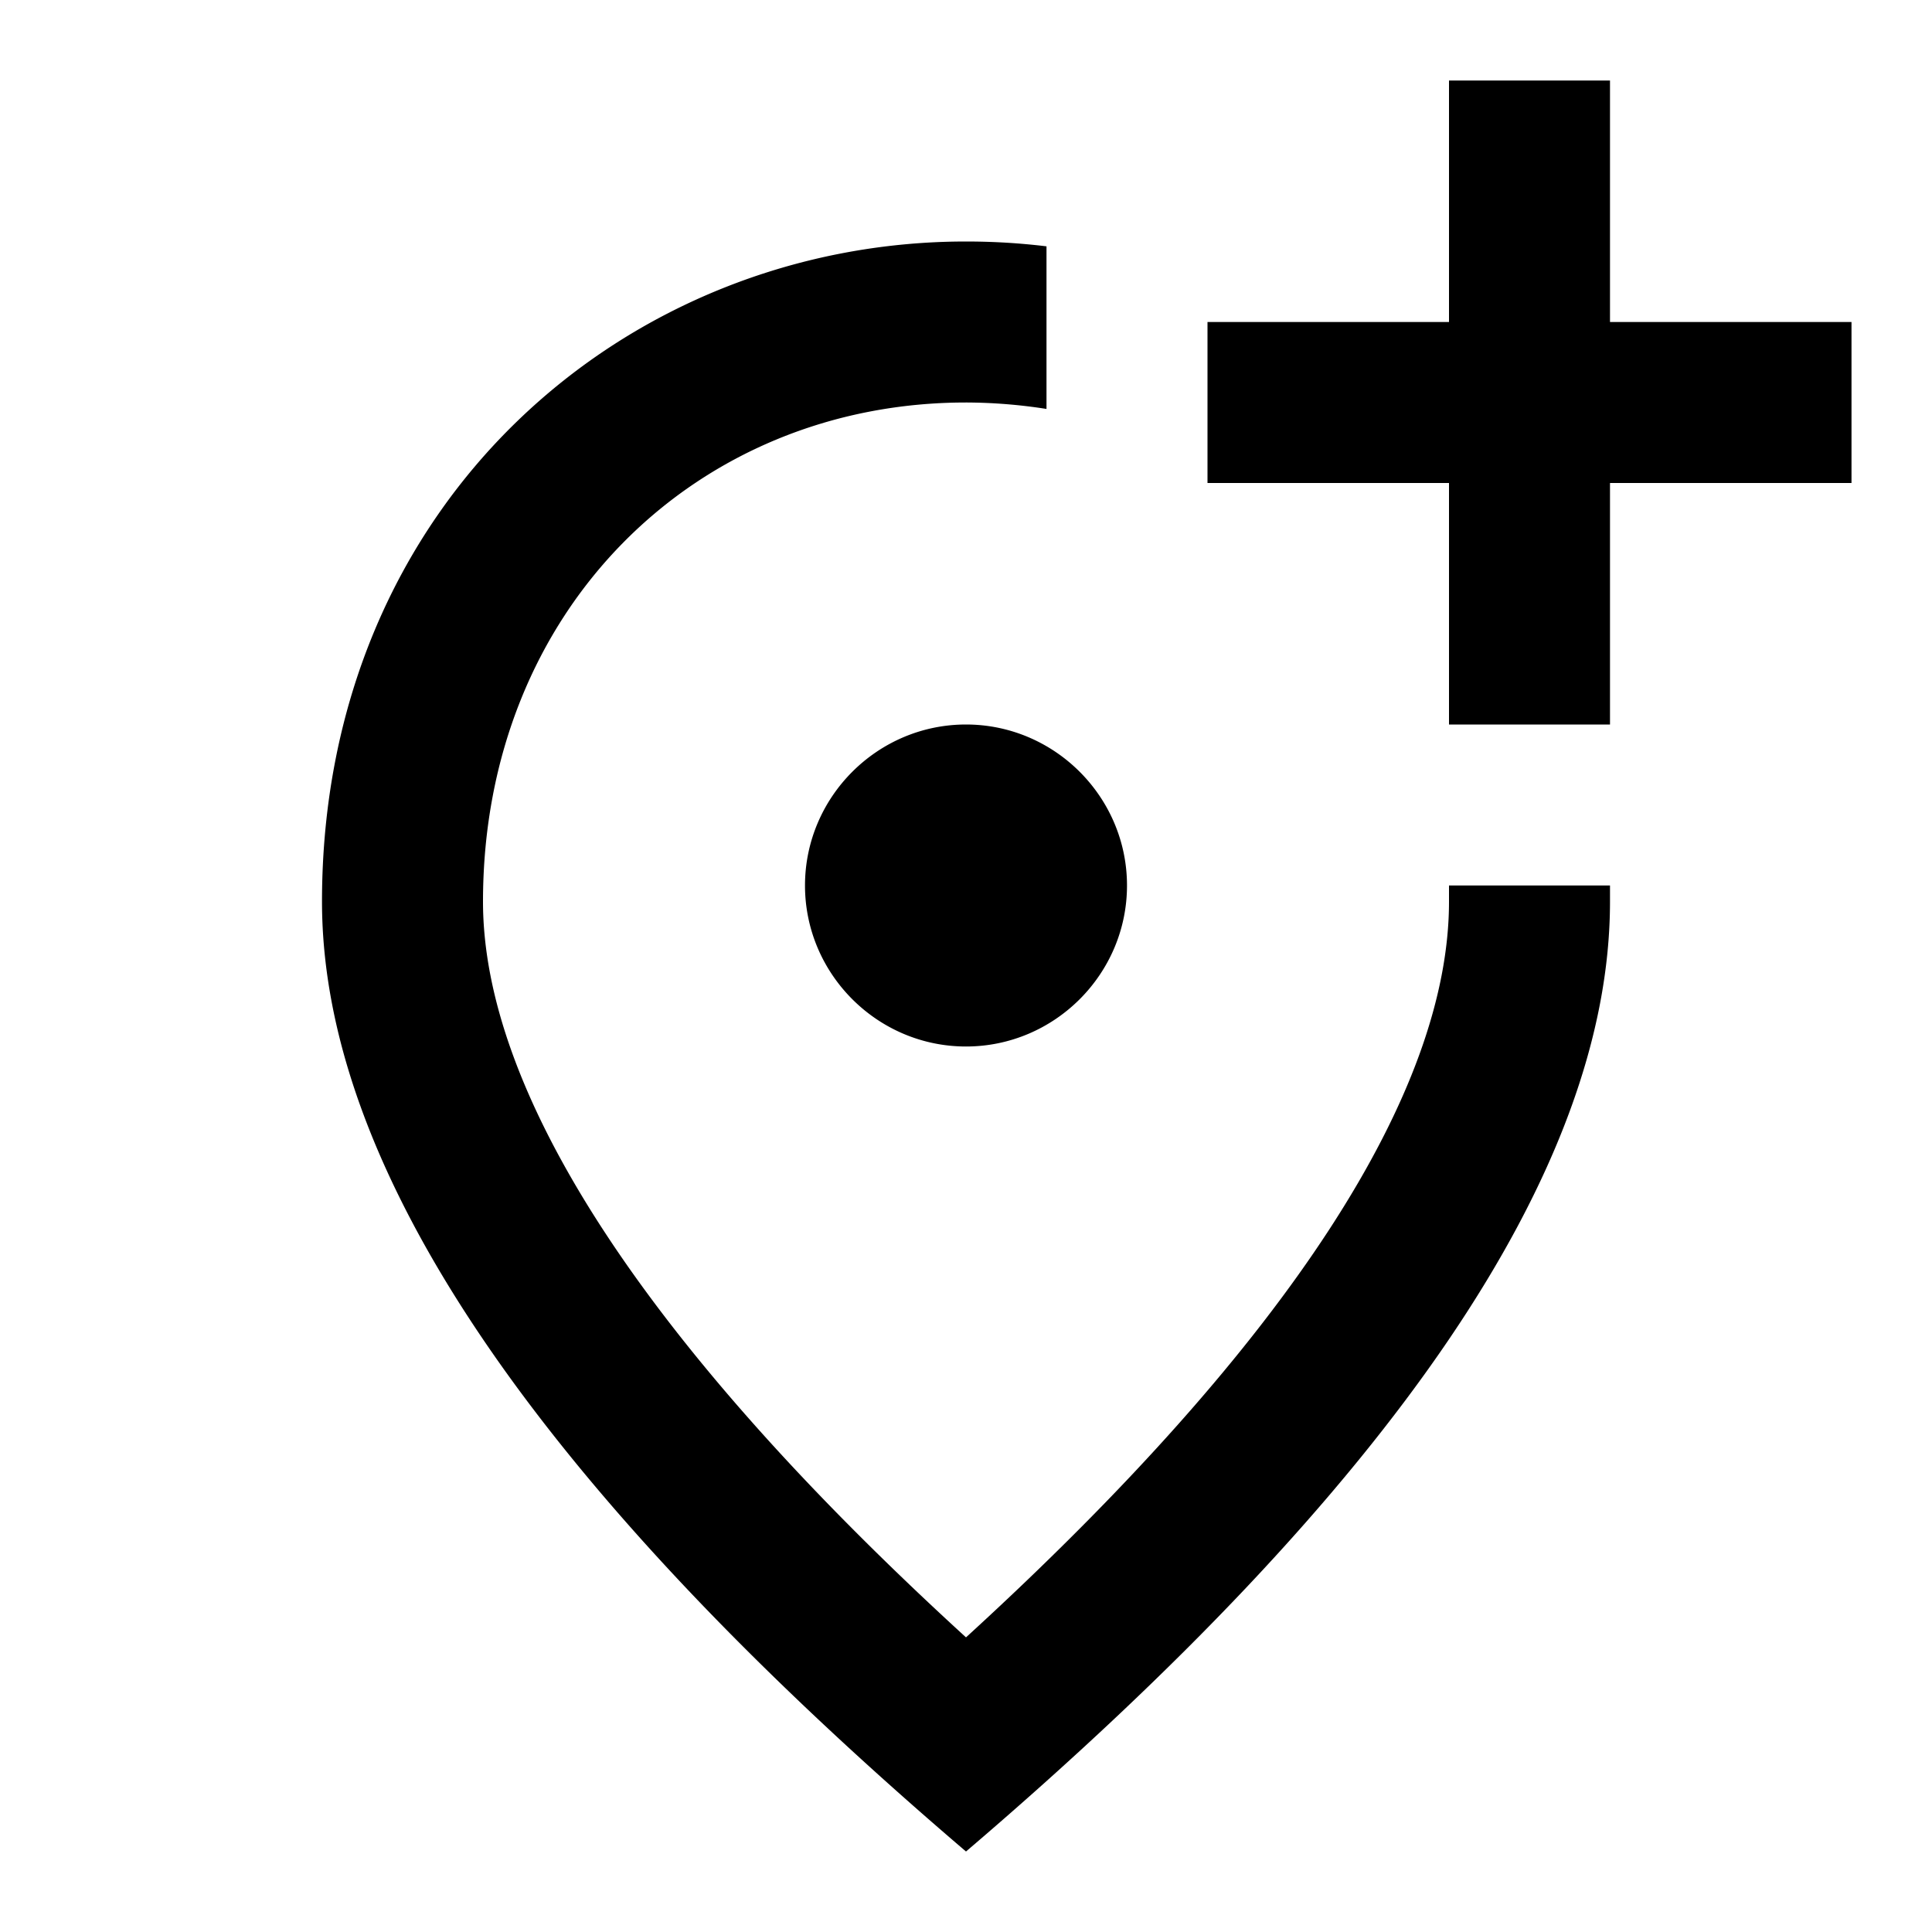 <svg xmlns="http://www.w3.org/2000/svg" viewBox="0 0 24 24" fill="currentColor"><path d="M20 1v3h3v2h-3v3h-2V6h-3V4h3V1h2zm-8 12c-1.1 0-2-.9-2-2s.9-2 2-2 2 .9 2 2-.9 2-2 2zm1-9.94v2.02A6.53 6.53 0 0 0 12 5c-3.35 0-6 2.57-6 6.2 0 2.34 1.95 5.44 6 9.14 4.05-3.7 6-6.79 6-9.14V11h2v.2c0 3.32-2.67 7.25-8 11.8-5.33-4.55-8-8.48-8-11.8C4 6.22 7.8 3 12 3c.34 0 .67.02 1 .06z"/></svg>
